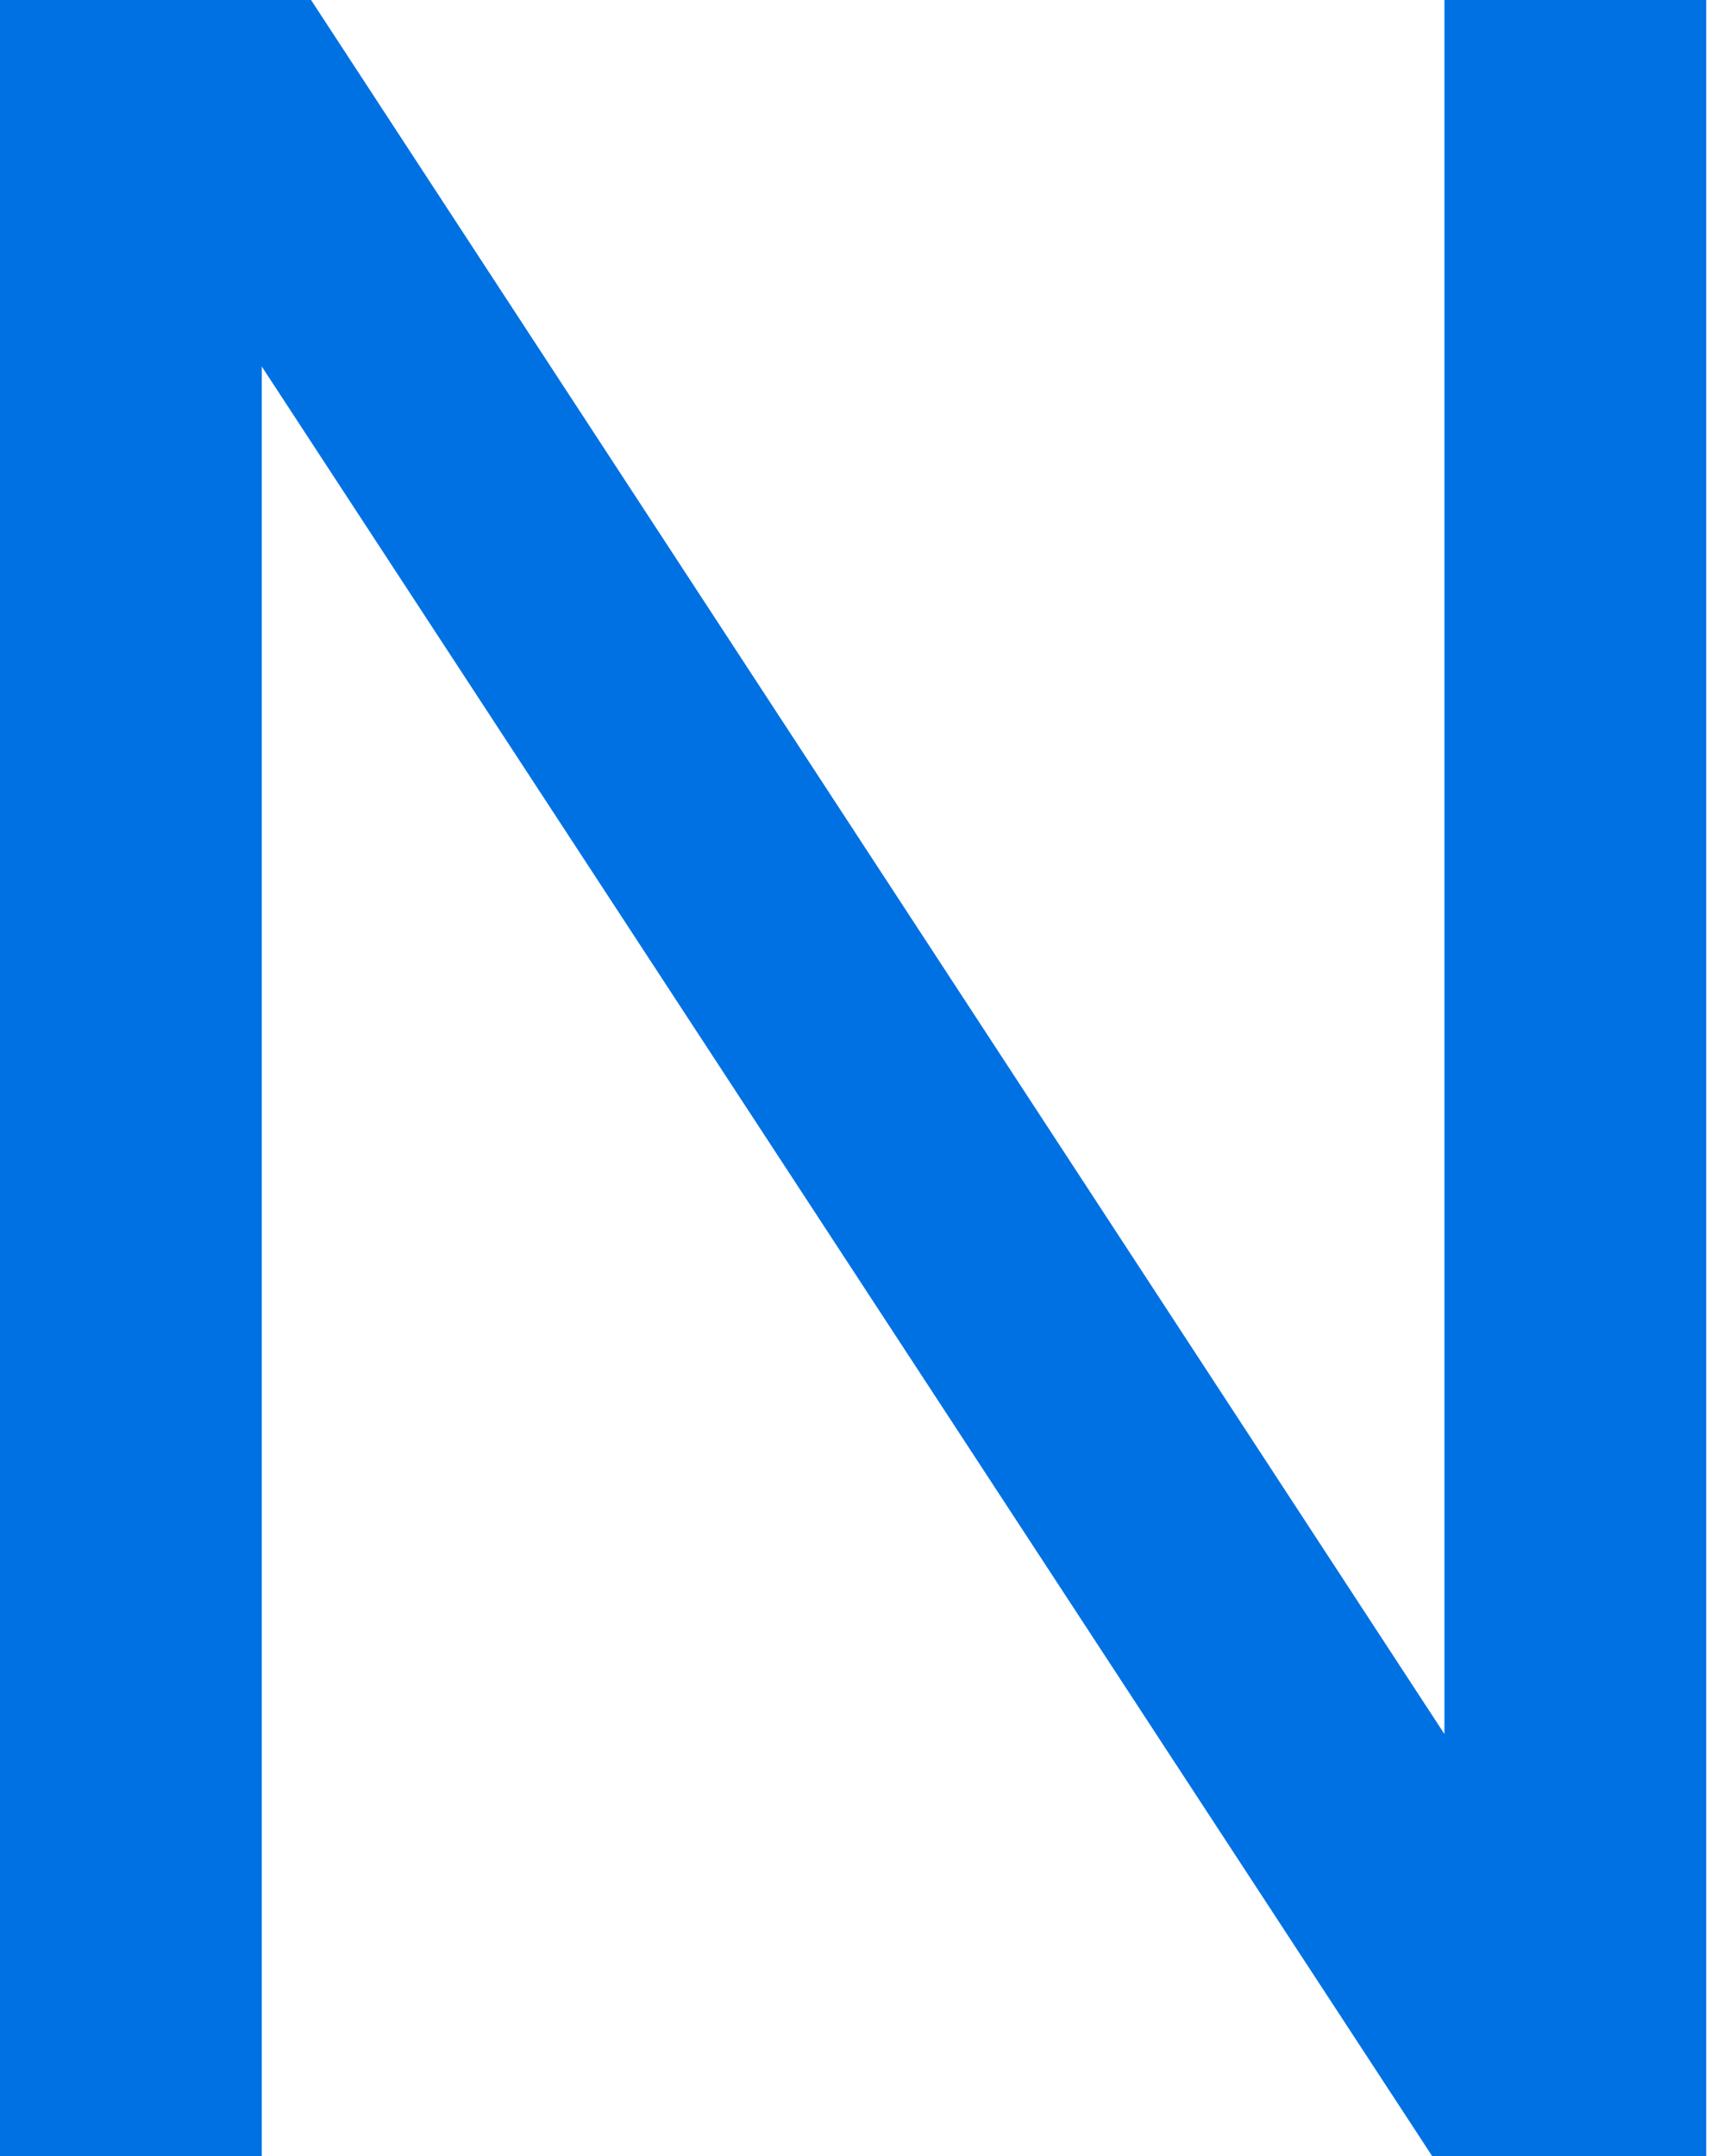 <svg xmlns="http://www.w3.org/2000/svg" version="1.1" xmlns:xlink="http://www.w3.org/1999/xlink" xmlns:svgjs="http://svgjs.dev/svgjs" width="50" height="63"><svg width="50" height="63" viewBox="0 0 50 63" fill="none" xmlns="http://www.w3.org/2000/svg">
<path d="M0 63V0H9.09L42.21 50.67V0H49.86V63H41.85L7.65 10.71V63H0Z" fill="#0071E3"></path>
</svg><style>@media (prefers-color-scheme: light) { :root { filter: none; } }
@media (prefers-color-scheme: dark) { :root { filter: none; } }
</style></svg>